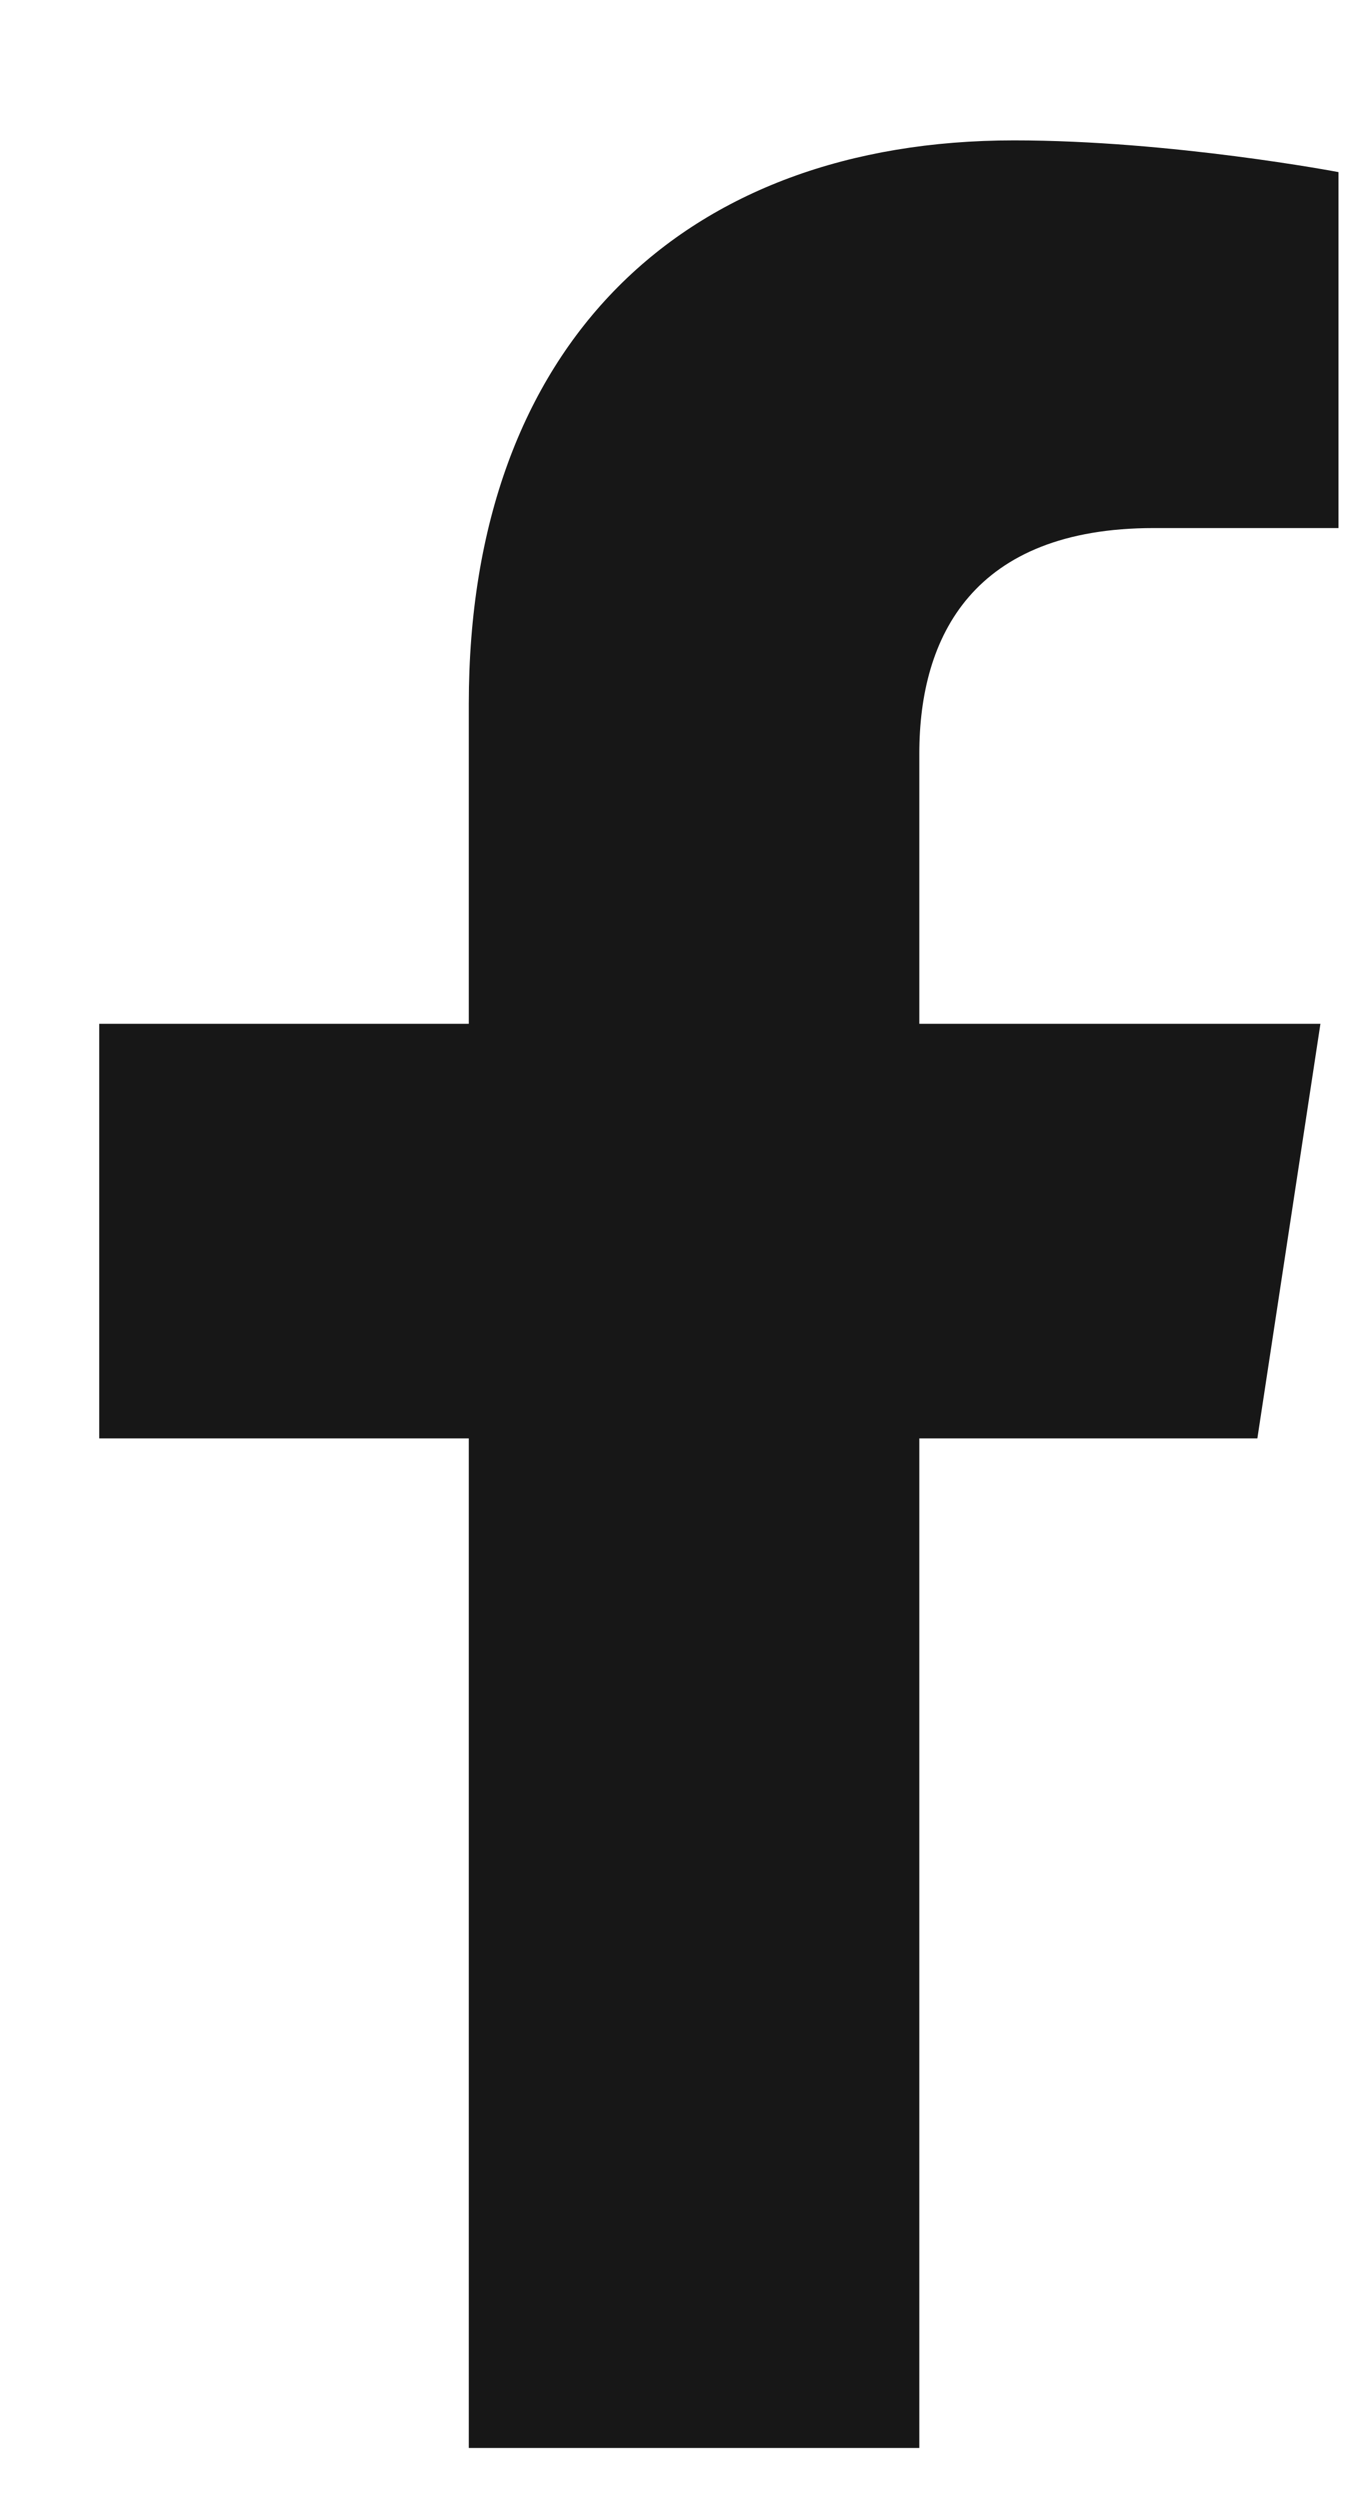 <svg width="7" height="13" viewBox="0 0 7 13" fill="none" xmlns="http://www.w3.org/2000/svg">
<path d="M6.539 7.48H4.781V12.73H2.438V7.48H0.516V5.324H2.438V3.66C2.438 1.785 3.562 0.73 5.273 0.73C6.094 0.73 6.961 0.895 6.961 0.895V2.746H6C5.062 2.746 4.781 3.309 4.781 3.918V5.324H6.867L6.539 7.48Z" fill="#171717"/>
</svg>
